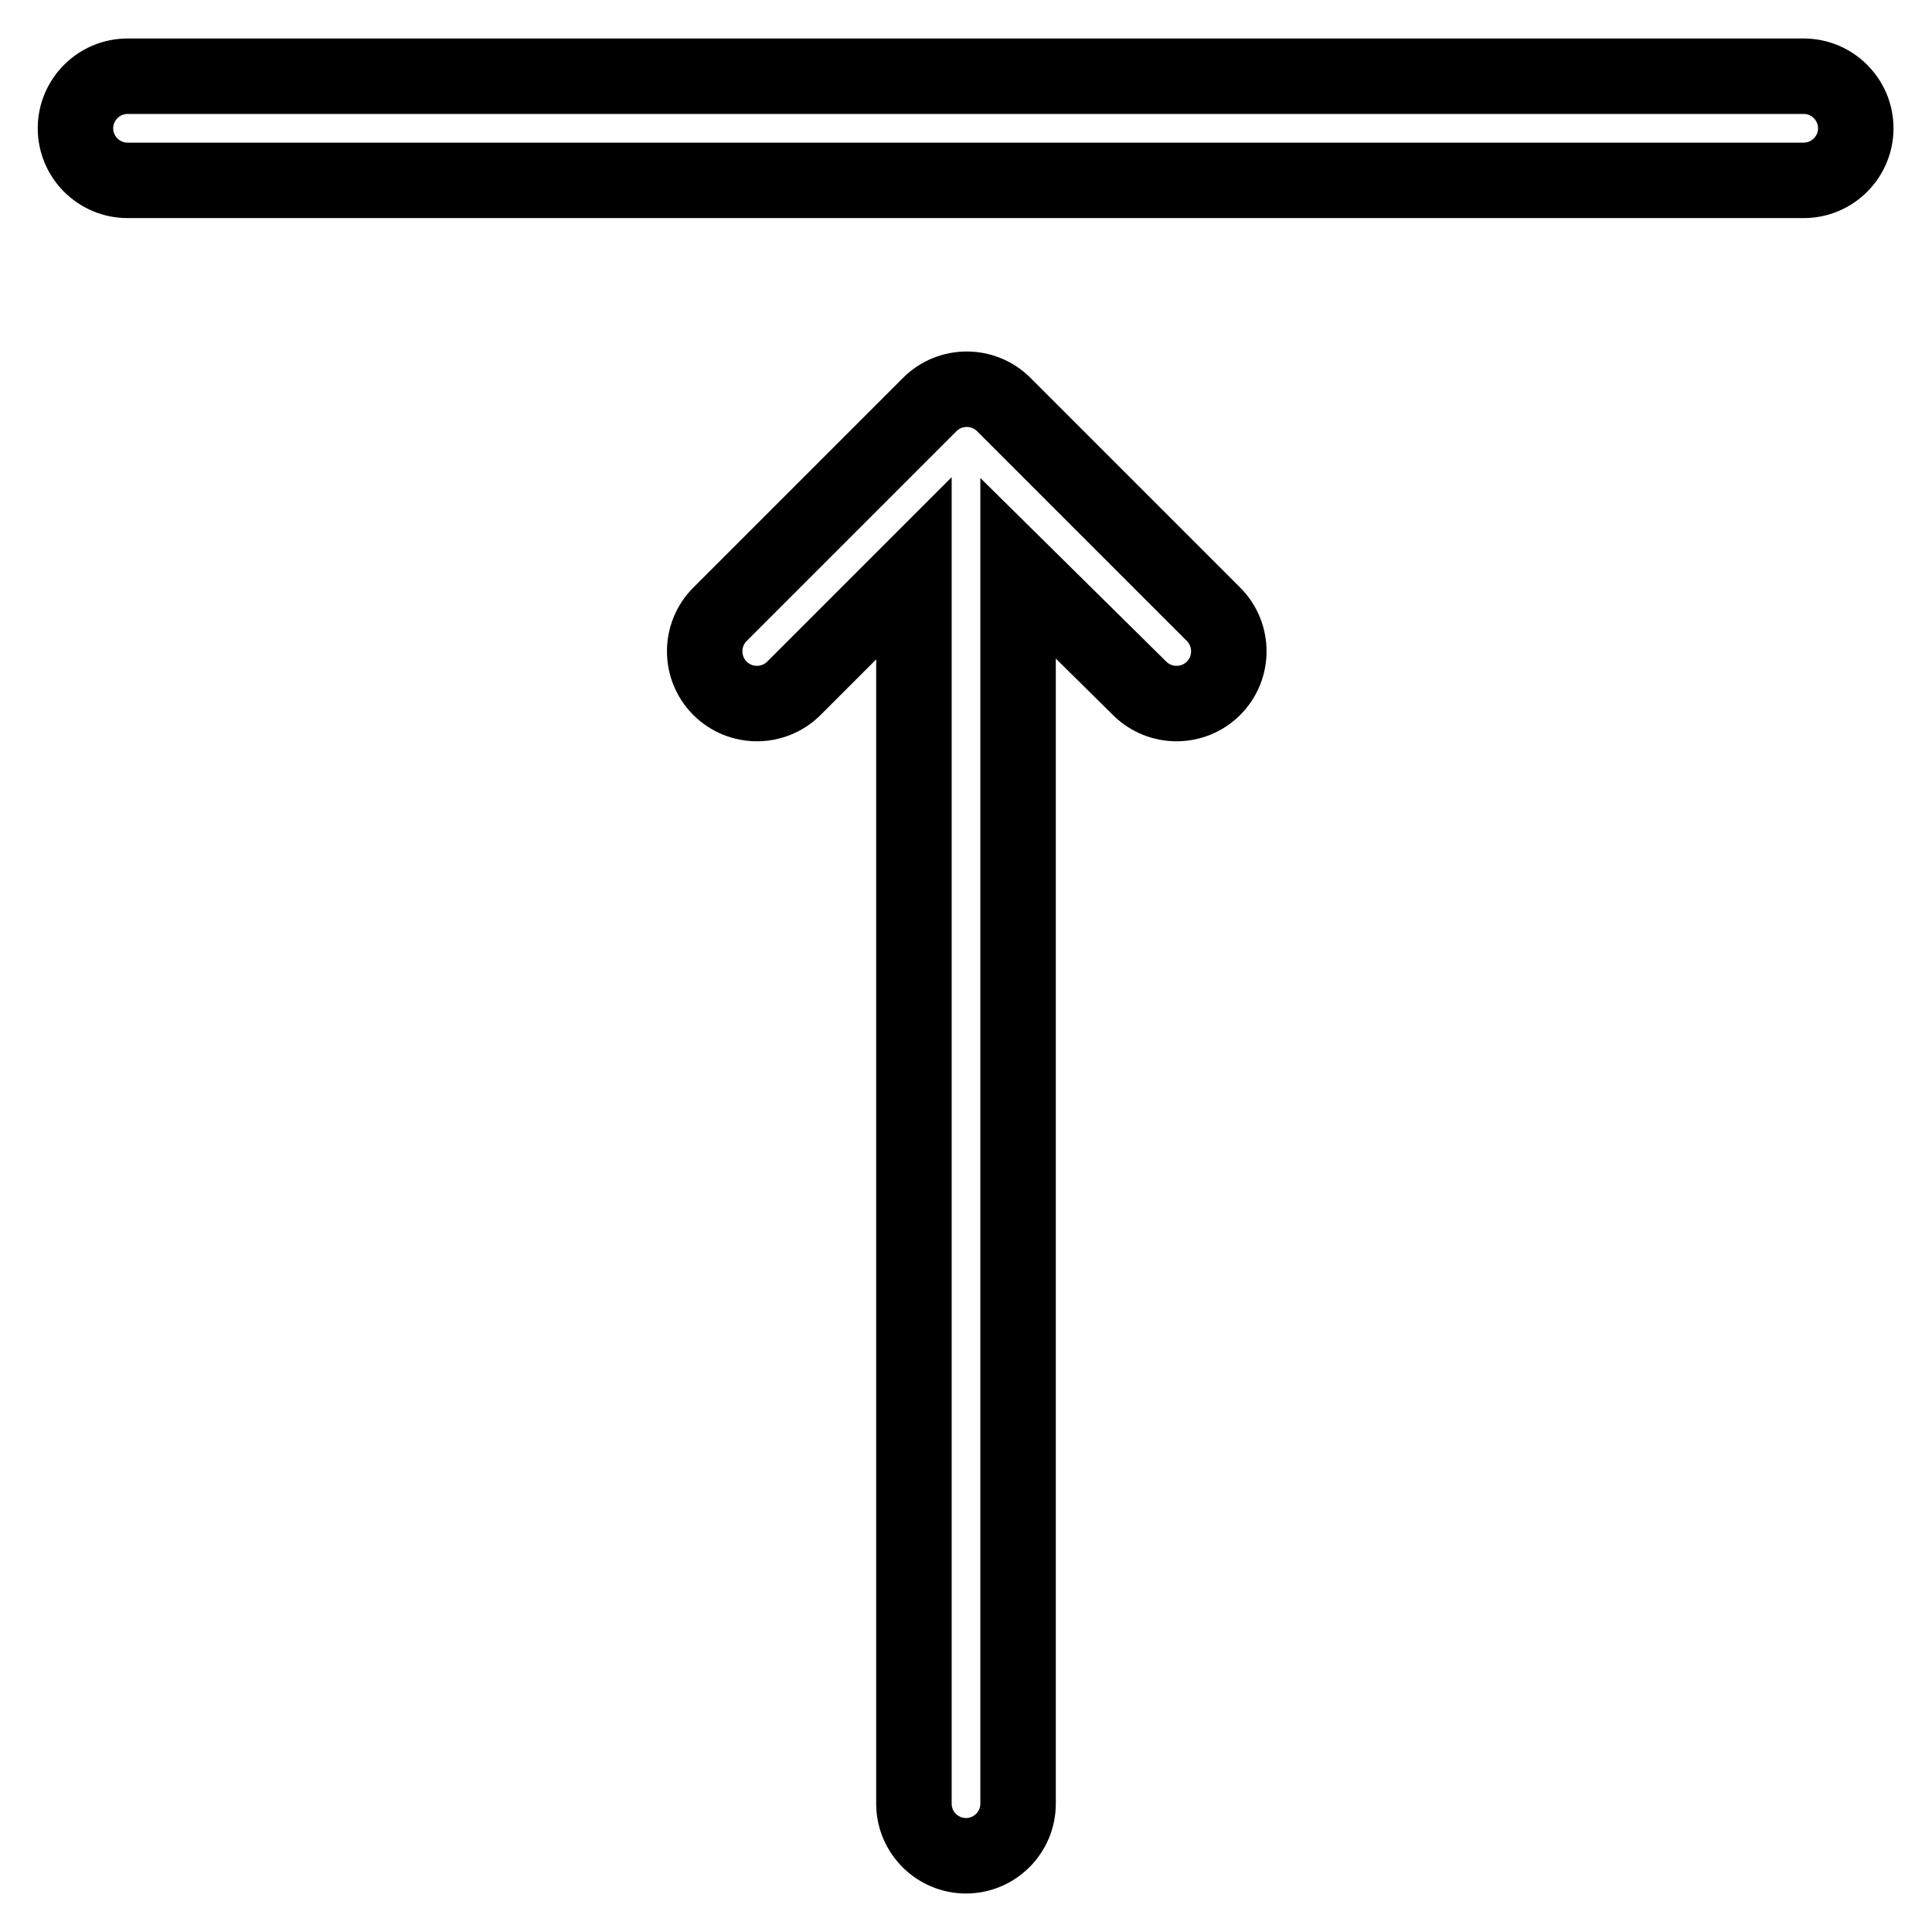 <?xml version="1.0" encoding="utf-8"?>
<!-- Svg Vector Icons : http://www.onlinewebfonts.com/icon -->
<!DOCTYPE svg PUBLIC "-//W3C//DTD SVG 1.1//EN" "http://www.w3.org/Graphics/SVG/1.1/DTD/svg11.dtd">
<svg version="1.1" xmlns="http://www.w3.org/2000/svg" xmlns:xlink="http://www.w3.org/1999/xlink" x="0px" y="0px" viewBox="0 0 256 256" enable-background="new 0 0 256 256" xml:space="preserve">
<g> <path stroke-width="10" fill-opacity="0" stroke="#000000"  d="M134.9,75.3v163.7c0,3.8-3.1,6.9-6.9,6.9c-3.8,0-6.9-3.1-6.9-6.9c0,0,0,0,0,0V75.3l-15.9,15.9 c-2.7,2.7-7.1,2.7-9.8,0c-2.7-2.7-2.7-7.1,0-9.8l27.8-27.8c2.7-2.7,7.1-2.7,9.8,0c0,0,0,0,0,0l27.8,27.8c2.7,2.7,2.7,7.1,0,9.8 s-7.1,2.7-9.8,0L134.9,75.3z M16.9,23.9c-3.8,0-6.9-3.1-6.9-6.9c0-3.8,3.1-6.9,6.9-6.9h222.1c3.8,0,6.9,3.1,6.9,6.9 c0,3.8-3.1,6.9-6.9,6.9H16.9z"/></g>
</svg>